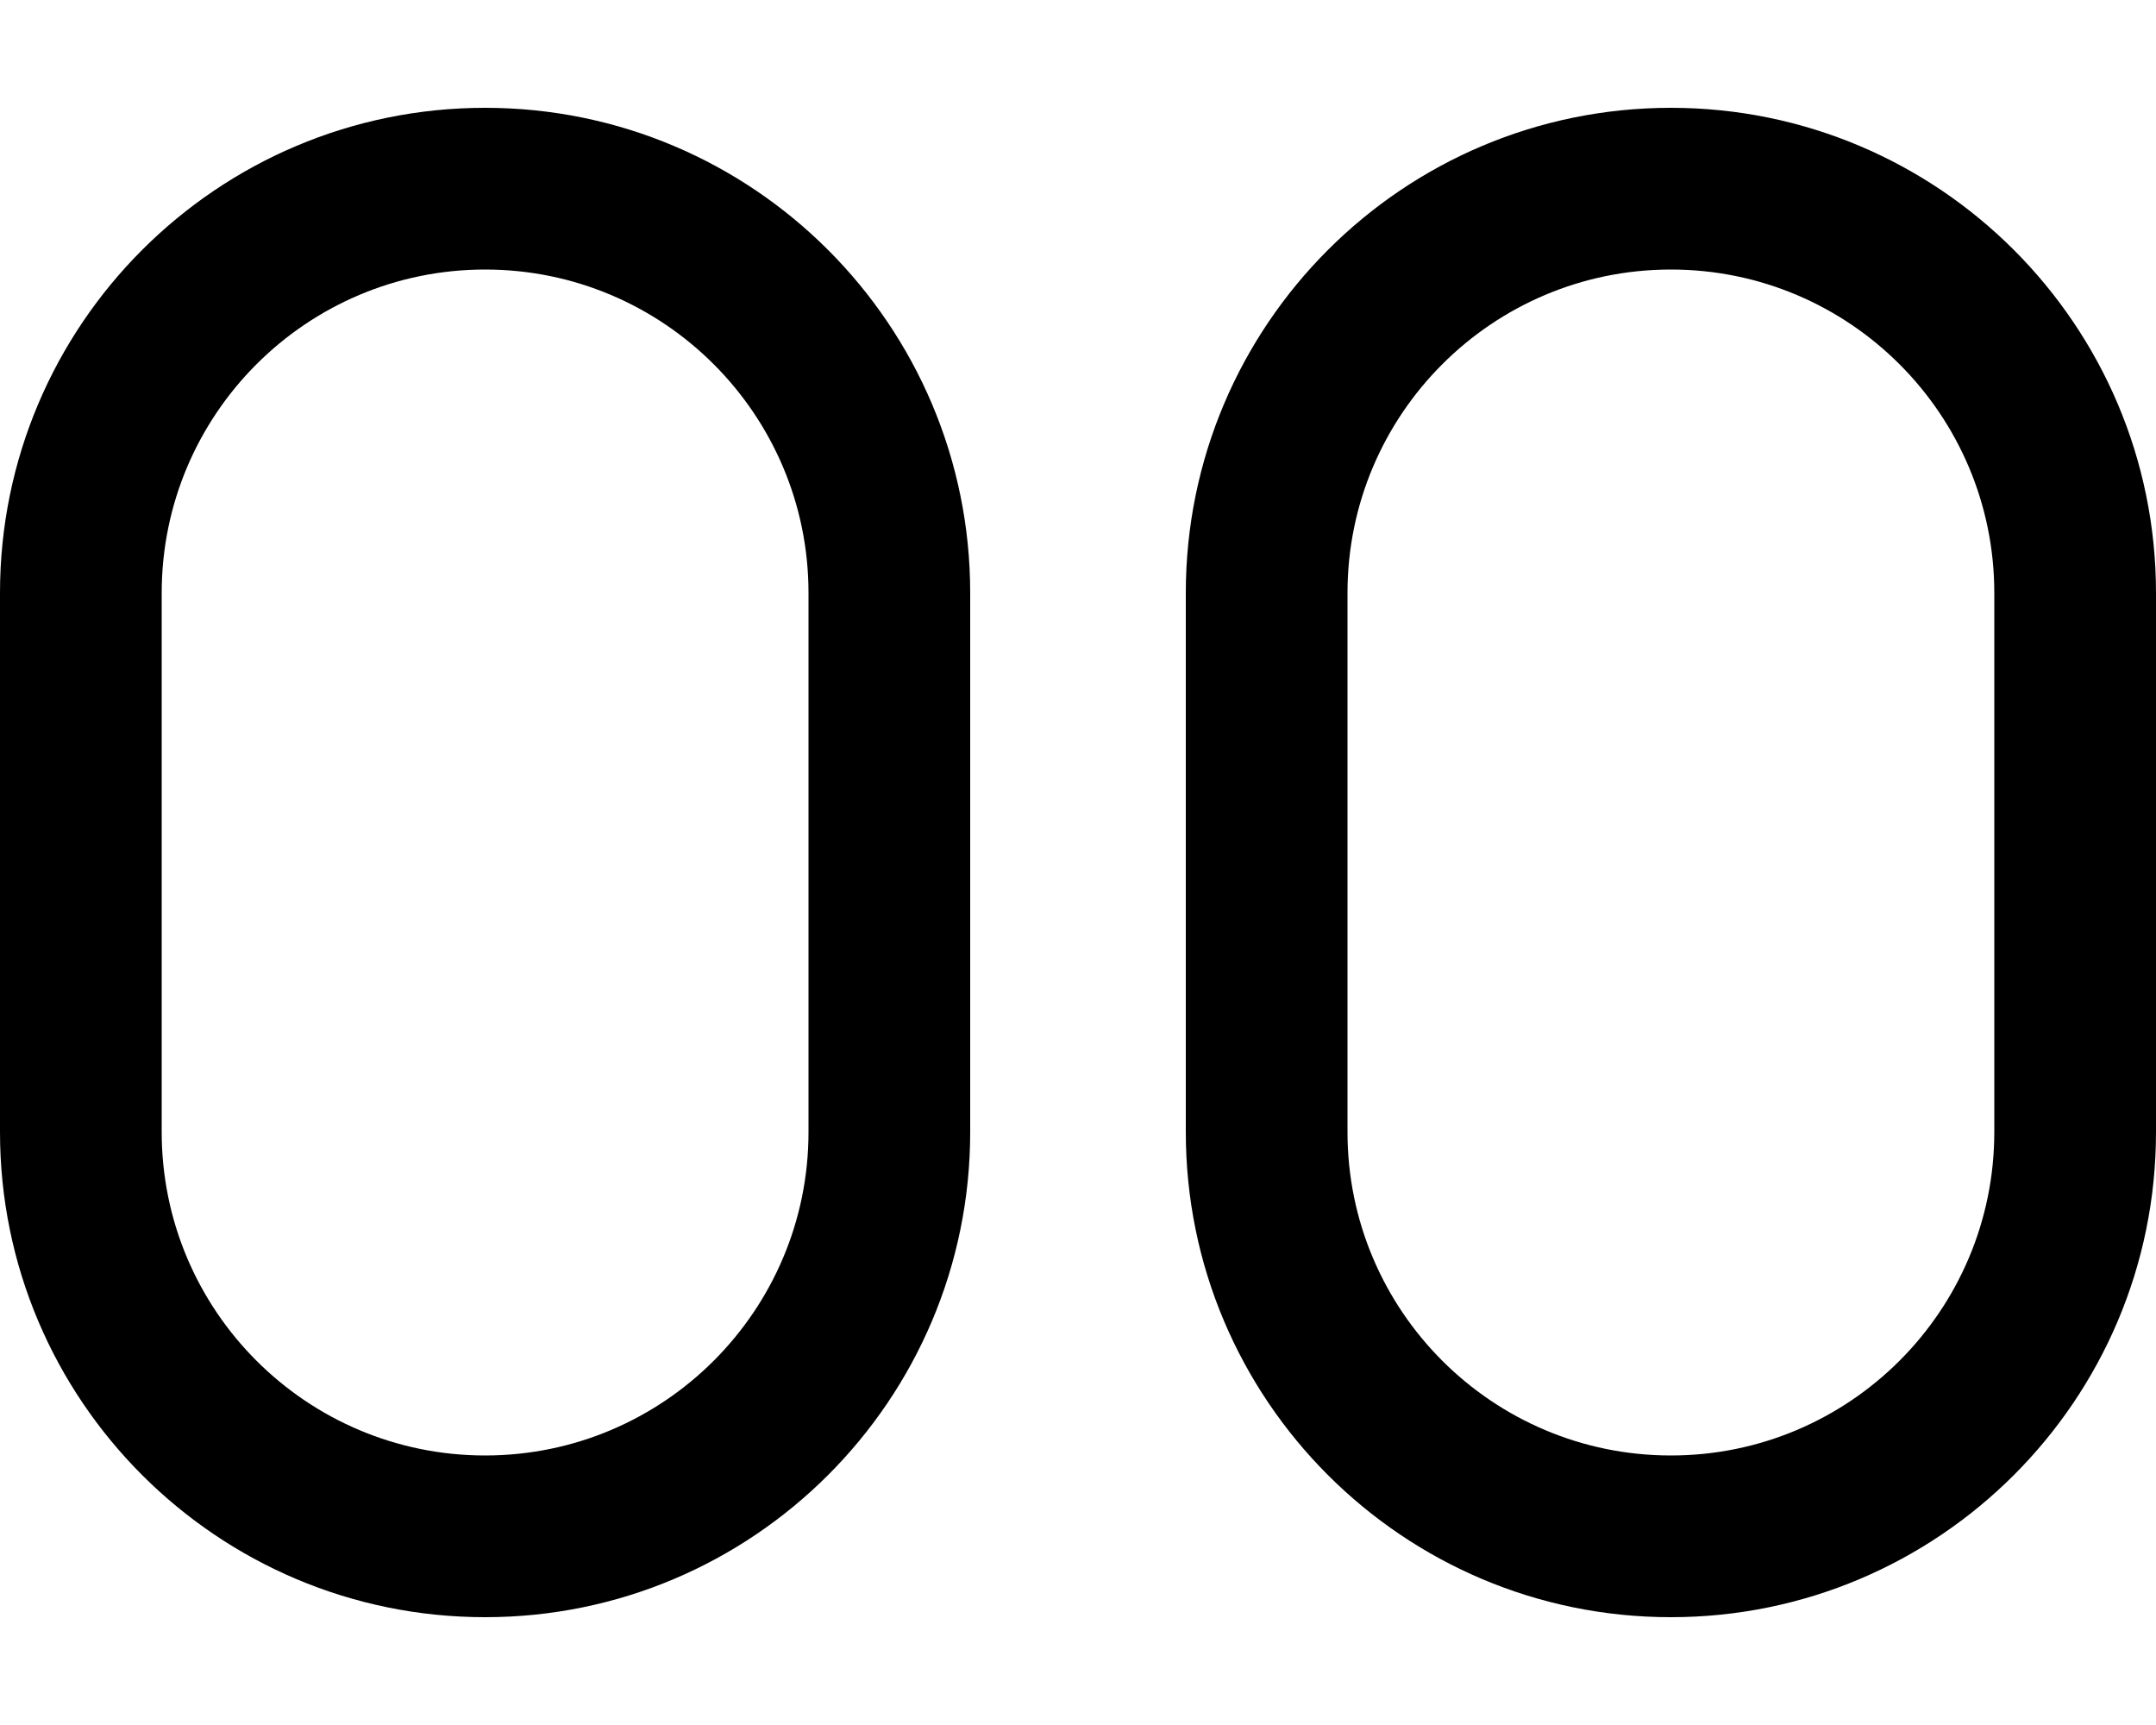 <svg xmlns="http://www.w3.org/2000/svg" viewBox="0 0 640 512"><!--! Font Awesome Pro 6.7.1 by @fontawesome - https://fontawesome.com License - https://fontawesome.com/license (Commercial License) Copyright 2024 Fonticons, Inc. --><path d="M144 32C64.5 32 0 96.5 0 176L0 336c0 79.5 64.5 144 144 144s144-64.5 144-144l0-160c0-79.5-64.5-144-144-144zM48 176c0-53 43-96 96-96s96 43 96 96l0 160c0 53-43 96-96 96s-96-43-96-96l0-160zM496 32c-79.5 0-144 64.5-144 144l0 160c0 79.5 64.5 144 144 144s144-64.5 144-144l0-160c0-79.5-64.5-144-144-144zM400 176c0-53 43-96 96-96s96 43 96 96l0 160c0 53-43 96-96 96s-96-43-96-96l0-160z"/></svg>